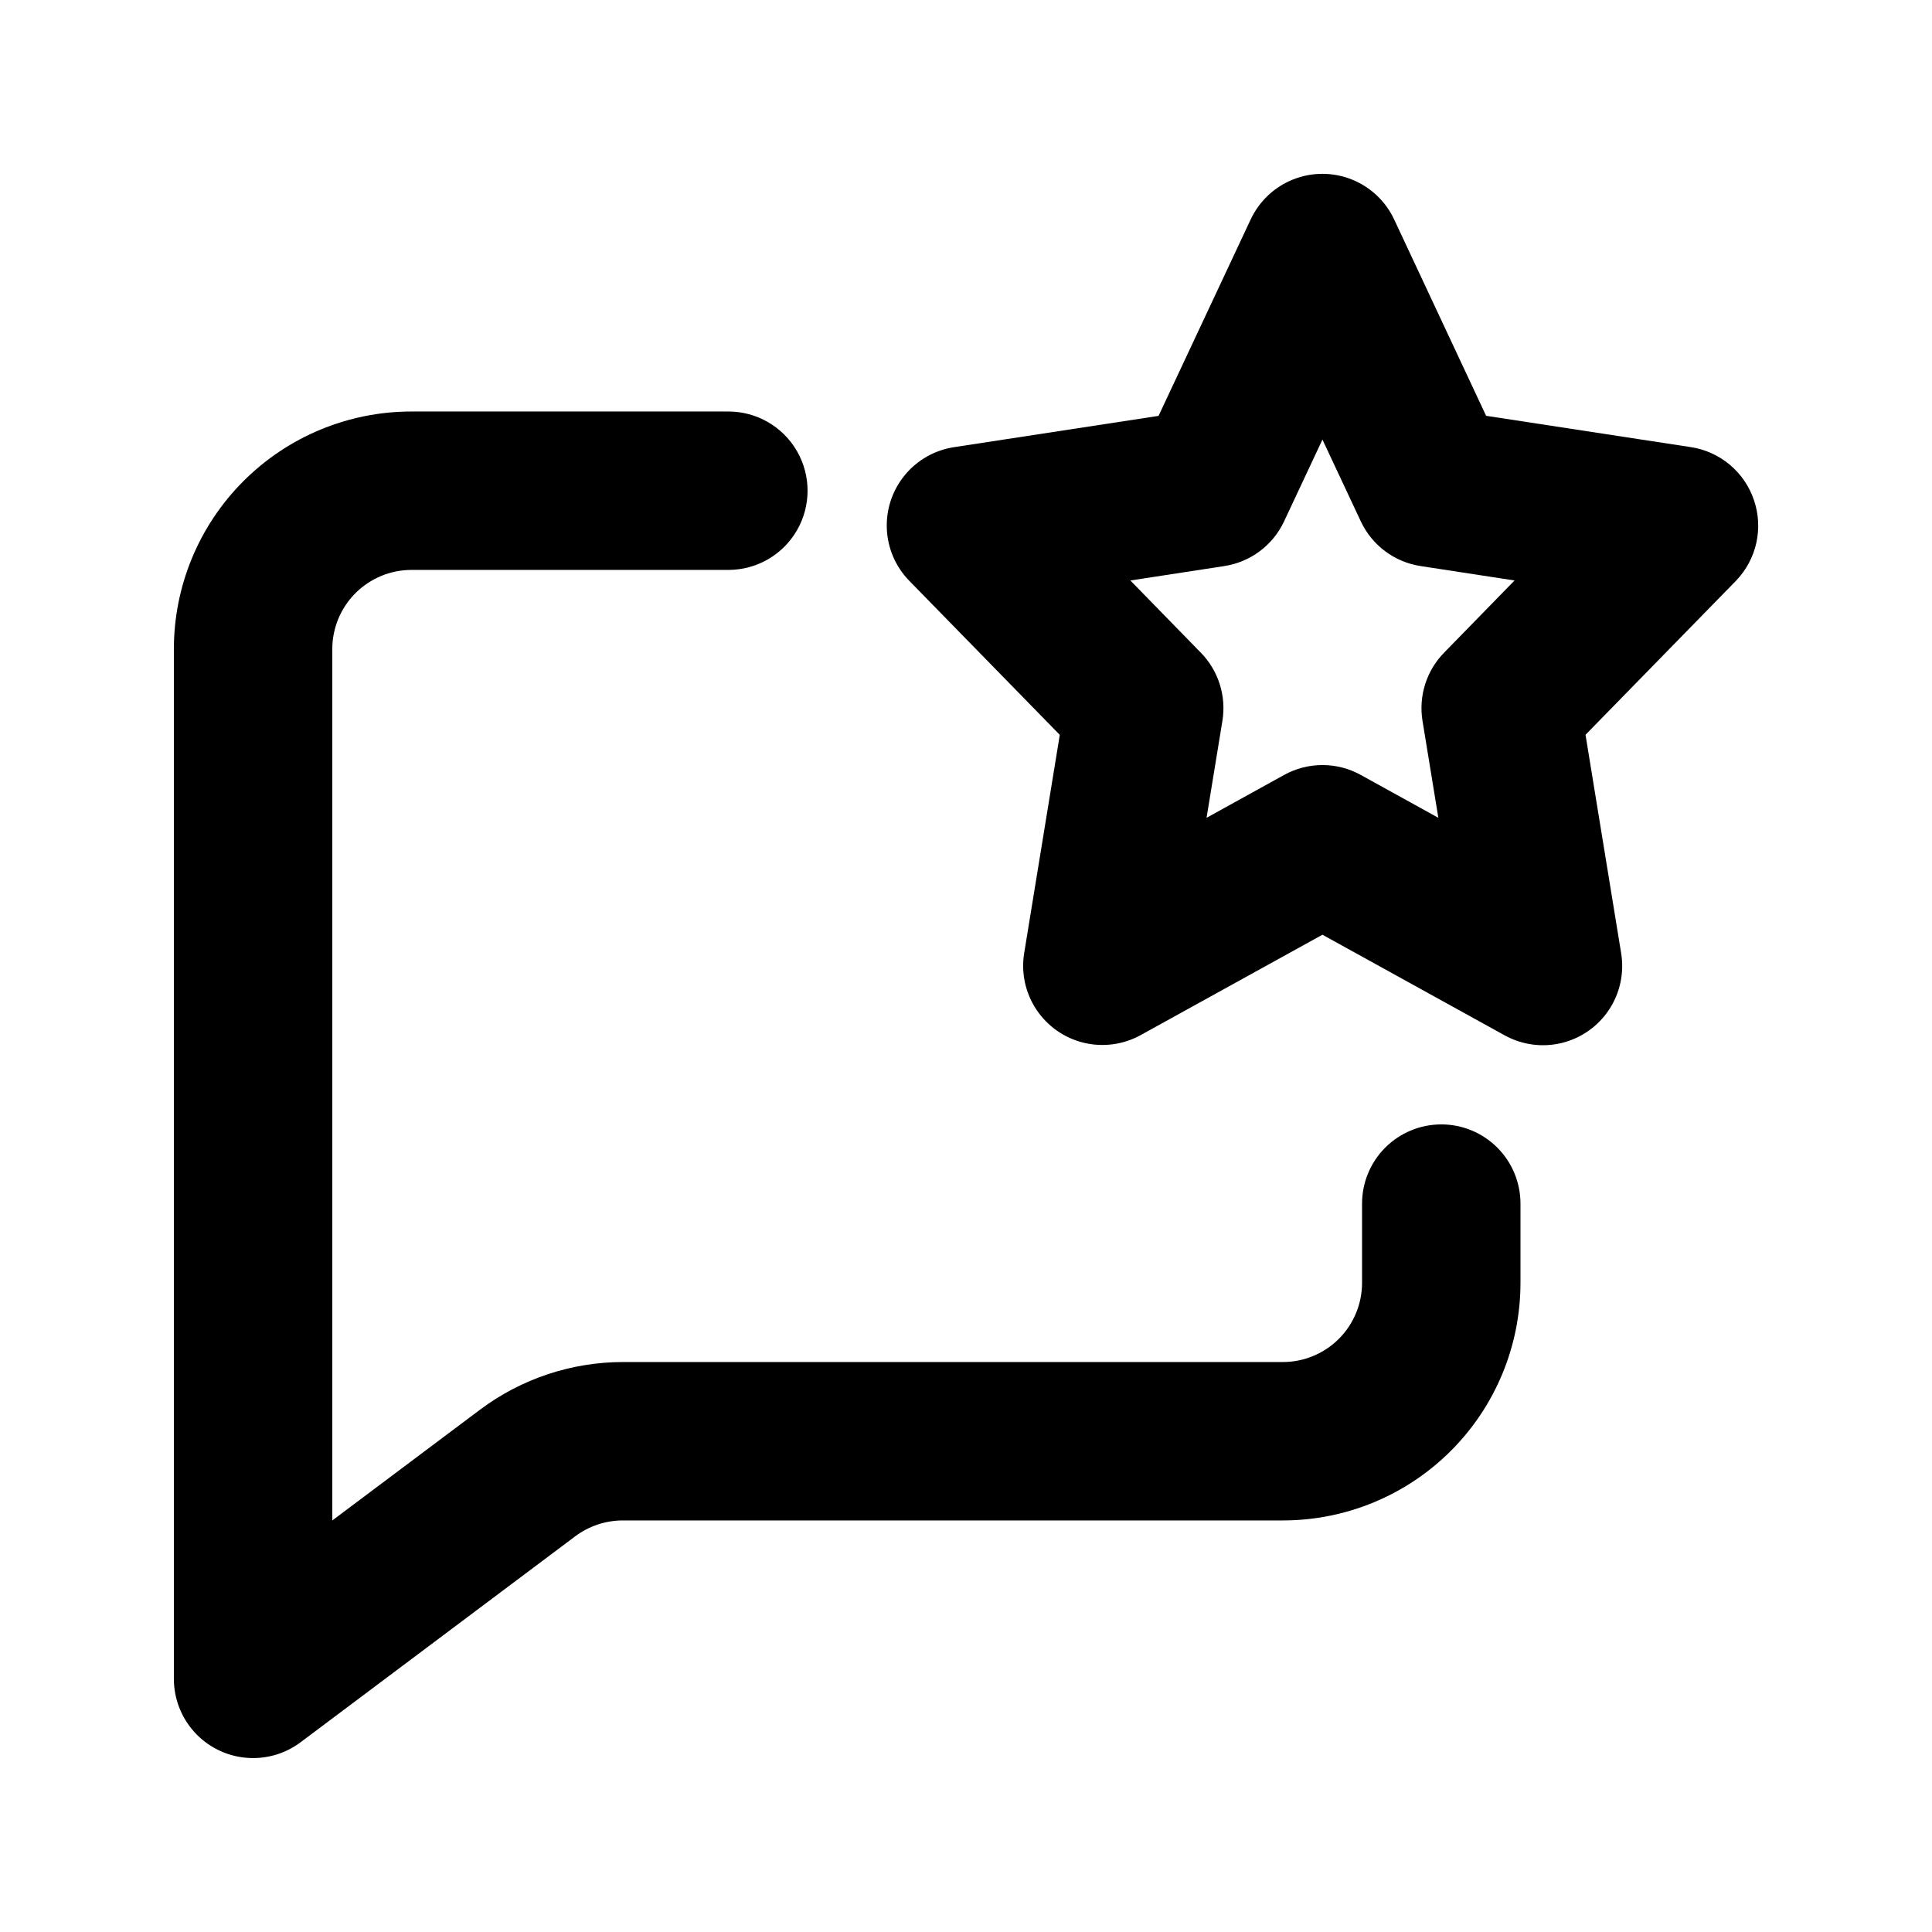 <?xml version="1.0" encoding="UTF-8"?>
<!-- Uploaded to: ICON Repo, www.svgrepo.com, Generator: ICON Repo Mixer Tools -->
<svg fill="#000000" width="800px" height="800px" version="1.1" viewBox="144 144 512 512" xmlns="http://www.w3.org/2000/svg">
 <g>
  <path d="m525.95 441.98c-5.566 0-10.906 2.211-14.844 6.148-3.934 3.934-6.148 9.273-6.148 14.844v20.992-0.004c0 5.57-2.211 10.91-6.148 14.844-3.934 3.938-9.273 6.148-14.844 6.148h-174.93c-13.621 0.023-26.875 4.441-37.785 12.598l-39.191 29.387v-230.91c0-5.57 2.211-10.906 6.148-14.844s9.277-6.148 14.844-6.148h83.969c7.5 0 14.43-4 18.18-10.496 3.75-6.496 3.75-14.496 0-20.992-3.75-6.496-10.68-10.496-18.18-10.496h-83.969c-16.703 0-32.723 6.633-44.531 18.445-11.812 11.809-18.445 27.828-18.445 44.531v272.89c0 5.227 1.949 10.262 5.465 14.125 3.512 3.867 8.344 6.281 13.543 6.773 5.203 0.496 10.398-0.969 14.578-4.102l72.781-54.578v-0.004c3.637-2.715 8.055-4.188 12.594-4.199h174.93c16.703 0 32.723-6.633 44.531-18.445 11.812-11.809 18.445-27.828 18.445-44.531v-20.988c0-5.57-2.211-10.91-6.148-14.844-3.934-3.938-9.273-6.148-14.844-6.148z"/>
  <path d="m608.83 276.57c-1.23-3.668-3.449-6.926-6.414-9.41-2.961-2.484-6.555-4.106-10.379-4.676l-54.203-8.293-24.371-52.039c-2.269-4.84-6.301-8.637-11.27-10.605-4.973-1.973-10.508-1.973-15.477 0-4.973 1.969-9 5.766-11.27 10.605l-24.414 52.059-54.203 8.293c-5.113 0.781-9.758 3.418-13.043 7.414-3.289 3.992-4.984 9.059-4.766 14.227s2.336 10.07 5.949 13.773l39.887 40.828-9.445 57.895-0.004 0.004c-0.824 5.188 0.328 10.5 3.231 14.883 2.902 4.379 7.34 7.516 12.441 8.781 5.098 1.266 10.488 0.574 15.102-1.938l48.281-26.66 48.281 26.66h0.004c4.621 2.555 10.035 3.277 15.164 2.016 5.125-1.258 9.594-4.402 12.504-8.805 2.914-4.406 4.059-9.746 3.211-14.961l-9.445-57.895 39.887-40.828h-0.004c2.676-2.777 4.535-6.234 5.375-9.996 0.844-3.762 0.629-7.684-0.609-11.332zm-82.164 40.43c-4.648 4.769-6.758 11.461-5.688 18.031l4.199 25.695-20.551-11.355h-0.004c-6.32-3.5-13.996-3.5-20.32 0l-20.551 11.355 4.199-25.695c1.07-6.57-1.039-13.262-5.688-18.031l-18.703-19.164 24.898-3.82-0.004-0.004c6.918-1.055 12.852-5.484 15.828-11.816l10.18-21.707 10.18 21.707h0.004c2.977 6.332 8.91 10.762 15.828 11.816l24.898 3.82z"/>
 </g>
</svg>
